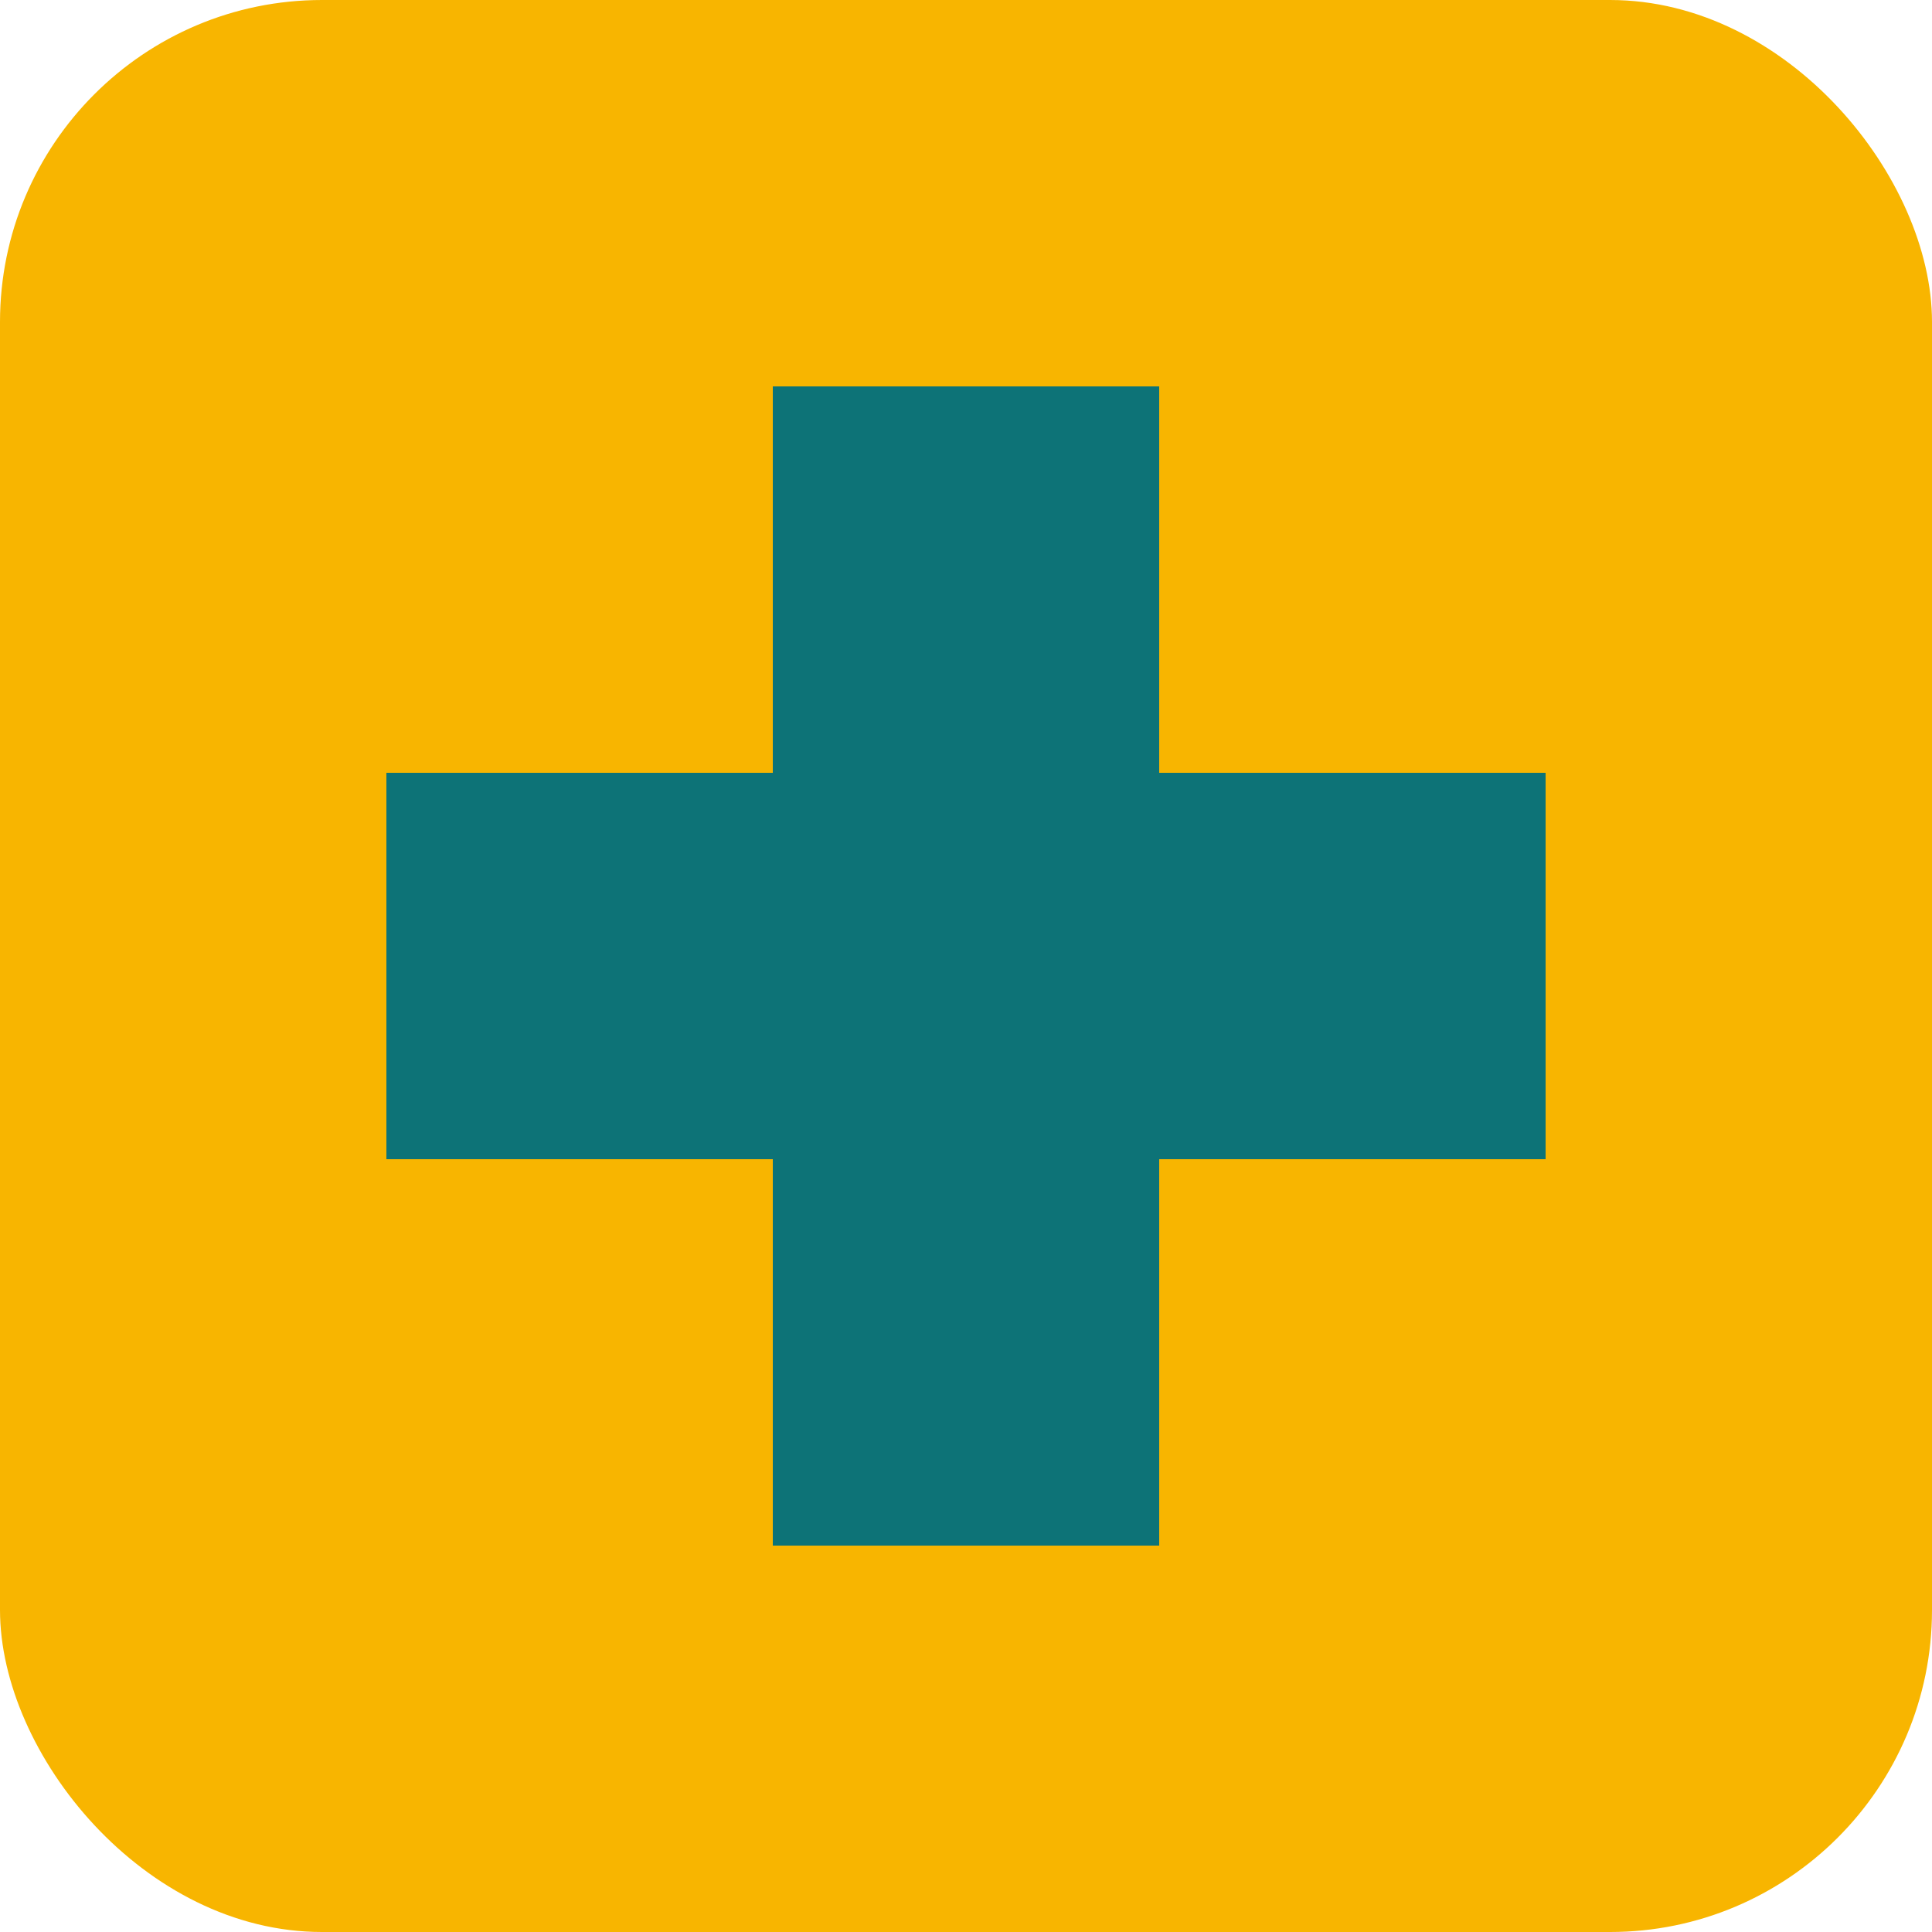 <svg xmlns="http://www.w3.org/2000/svg" width="60" height="60" viewBox="0 0 60 60">
  <rect width="60" height="60" rx="10" fill="#F8B500"/>
  <rect x="24" y="12" width="12" height="36" fill="#0D7377"/>
  <rect x="12" y="24" width="36" height="12" fill="#0D7377"/>
</svg> 